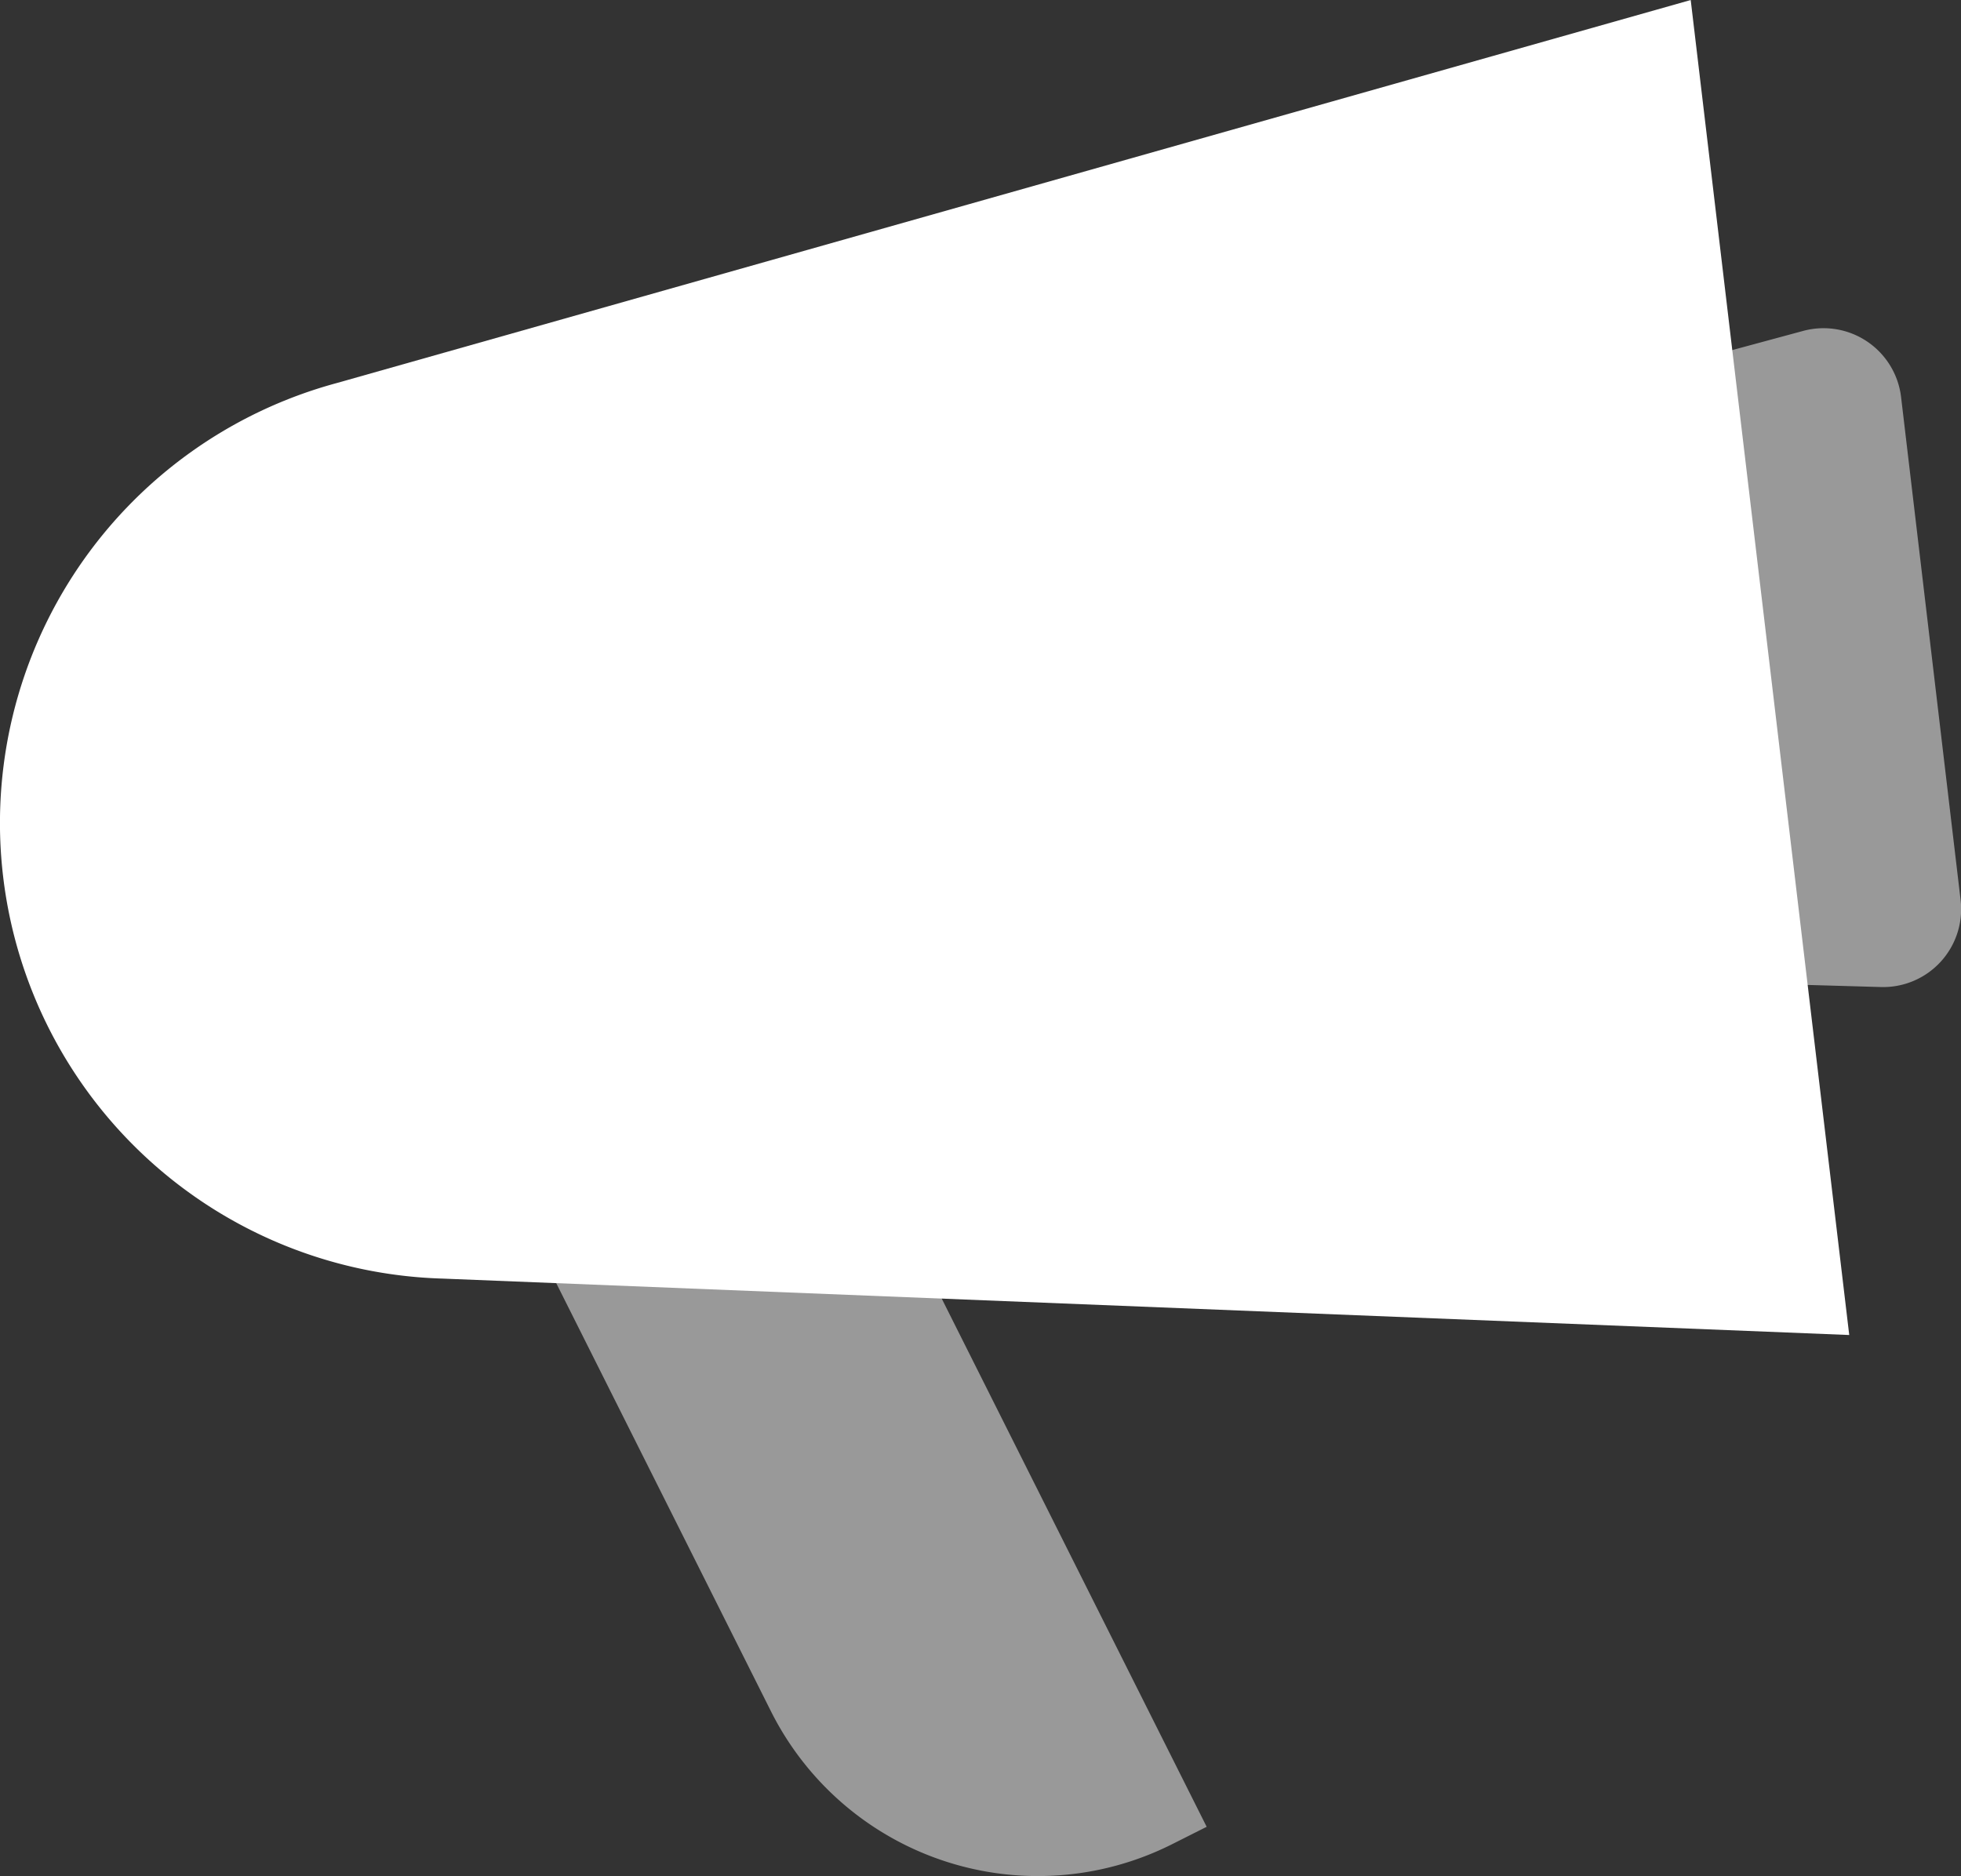 <svg id="Group_546" data-name="Group 546" xmlns="http://www.w3.org/2000/svg" xmlns:xlink="http://www.w3.org/1999/xlink" width="77.971" height="74.605" viewBox="0 0 77.971 74.605">
  <rect x="0" y="0" width="77.971" height="74.605" fill="#333333" stroke="none"/>
  <defs>
    <clipPath id="clip-path">
      <rect id="Rectangle_394" data-name="Rectangle 394" width="77.971" height="74.605" fill="none"/>
    </clipPath>
    <clipPath id="clip-path-2">
      <rect id="Rectangle_393" data-name="Rectangle 393" width="77.971" height="74.606" fill="none"/>
    </clipPath>
    <clipPath id="clip-path-3">
      <rect id="Rectangle_391" data-name="Rectangle 391" width="39.667" height="26.2" fill="none"/>
    </clipPath>
    <clipPath id="clip-path-4">
      <rect id="Rectangle_392" data-name="Rectangle 392" width="28.693" height="35.243" fill="none"/>
    </clipPath>
  </defs>
  <g id="Group_554" data-name="Group 554" clip-path="url(#clip-path)">
    <g id="Group_553" data-name="Group 553" transform="translate(0 0)">
      <g id="Group_552" data-name="Group 552" clip-path="url(#clip-path-2)">
        <path id="Path_574" data-name="Path 574" d="M73.527,53.088,17.61,50.845A18.125,18.125,0,0,1,13.395,15.23L67.224,0Z" transform="translate(0 0.001)" fill="#fff"/>
        <g id="Group_548" data-name="Group 548" transform="translate(38.304 13.052)" opacity="0.5">
          <g id="Group_547" data-name="Group 547">
            <g id="Group_546-2" data-name="Group 546" clip-path="url(#clip-path-3)">
              <path id="Path_575" data-name="Path 575" d="M60.053,34.234,32.54,33.449A9.222,9.222,0,0,1,30.4,15.329L56.965,8.144a3.105,3.105,0,0,1,3.9,2.633l2.365,19.987a3.1,3.1,0,0,1-3.172,3.47" transform="translate(-23.58 -8.035)" fill="#fff"/>
            </g>
          </g>
        </g>
        <g id="Group_551" data-name="Group 551" transform="translate(19.286 39.362)" opacity="0.5">
          <g id="Group_550" data-name="Group 550">
            <g id="Group_549" data-name="Group 549" clip-path="url(#clip-path-4)">
              <path id="Path_576" data-name="Path 576" d="M40.565,57.516l-1.39.7A11.871,11.871,0,0,1,23.24,52.921L11.872,30.25l12-6.018Z" transform="translate(-11.873 -24.232)" fill="#fff"/>
            </g>
          </g>
        </g>
      </g>
    </g>
  </g>
</svg>
